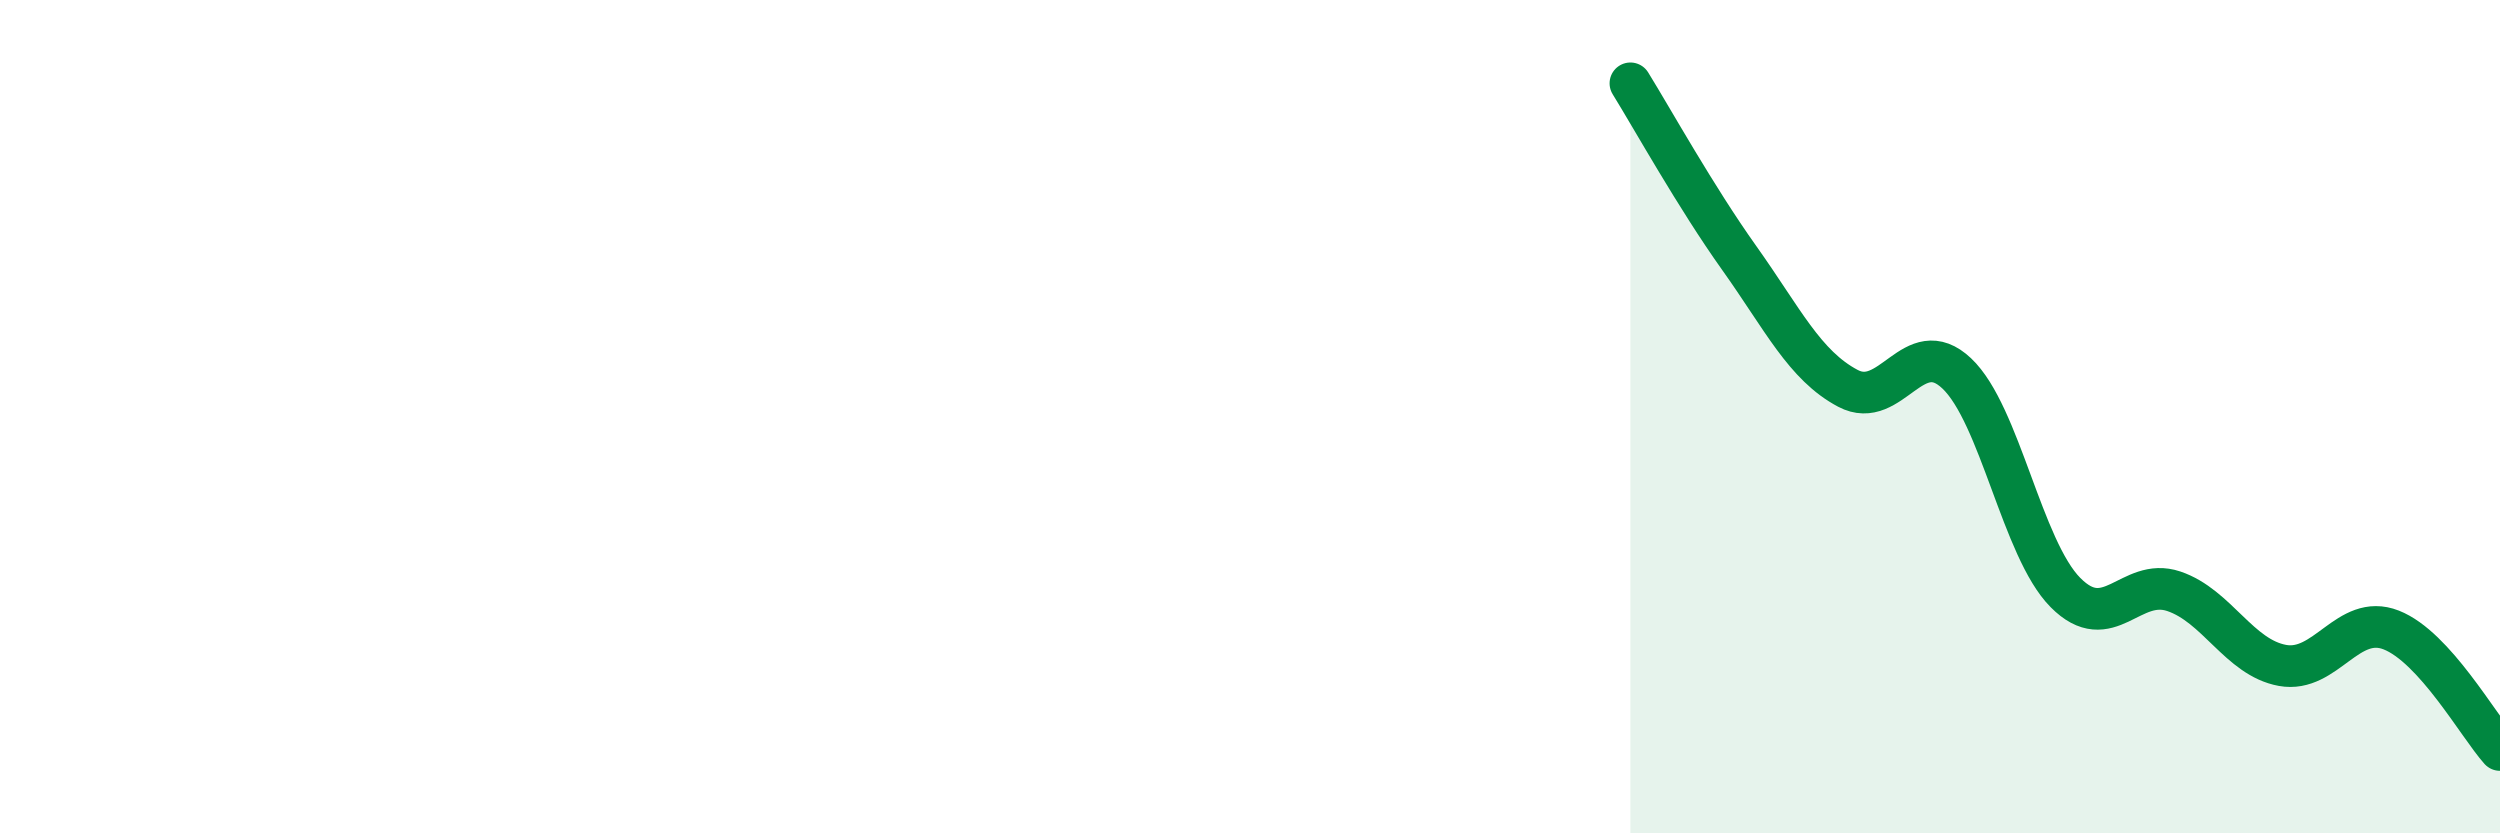 
    <svg width="60" height="20" viewBox="0 0 60 20" xmlns="http://www.w3.org/2000/svg">
      <path
        d="M 39.13,2 C 39.65,2.84 40.7,4.73 41.74,6.19 C 42.78,7.65 43.31,8.77 44.35,9.32 C 45.39,9.87 45.92,7.98 46.96,8.96 C 48,9.94 48.53,13.17 49.57,14.22 C 50.61,15.27 51.13,13.84 52.17,14.19 C 53.21,14.54 53.74,15.78 54.78,15.97 C 55.82,16.16 56.35,14.71 57.39,15.12 C 58.43,15.53 59.48,17.42 60,18L60 20L39.13 20Z"
        fill="#008740"
        opacity="0.1"
        stroke-linecap="round"
        stroke-linejoin="round"
      />
      <path
        d="M 39.13,2 C 39.65,2.84 40.7,4.73 41.74,6.19 C 42.78,7.65 43.31,8.77 44.35,9.32 C 45.39,9.87 45.92,7.98 46.96,8.96 C 48,9.94 48.53,13.17 49.57,14.22 C 50.61,15.27 51.13,13.84 52.17,14.19 C 53.21,14.54 53.74,15.78 54.78,15.97 C 55.82,16.16 56.35,14.71 57.39,15.12 C 58.43,15.53 59.48,17.42 60,18"
        stroke="#008740"
        stroke-width="1"
        fill="none"
        stroke-linecap="round"
        stroke-linejoin="round"
      />
    </svg>
  